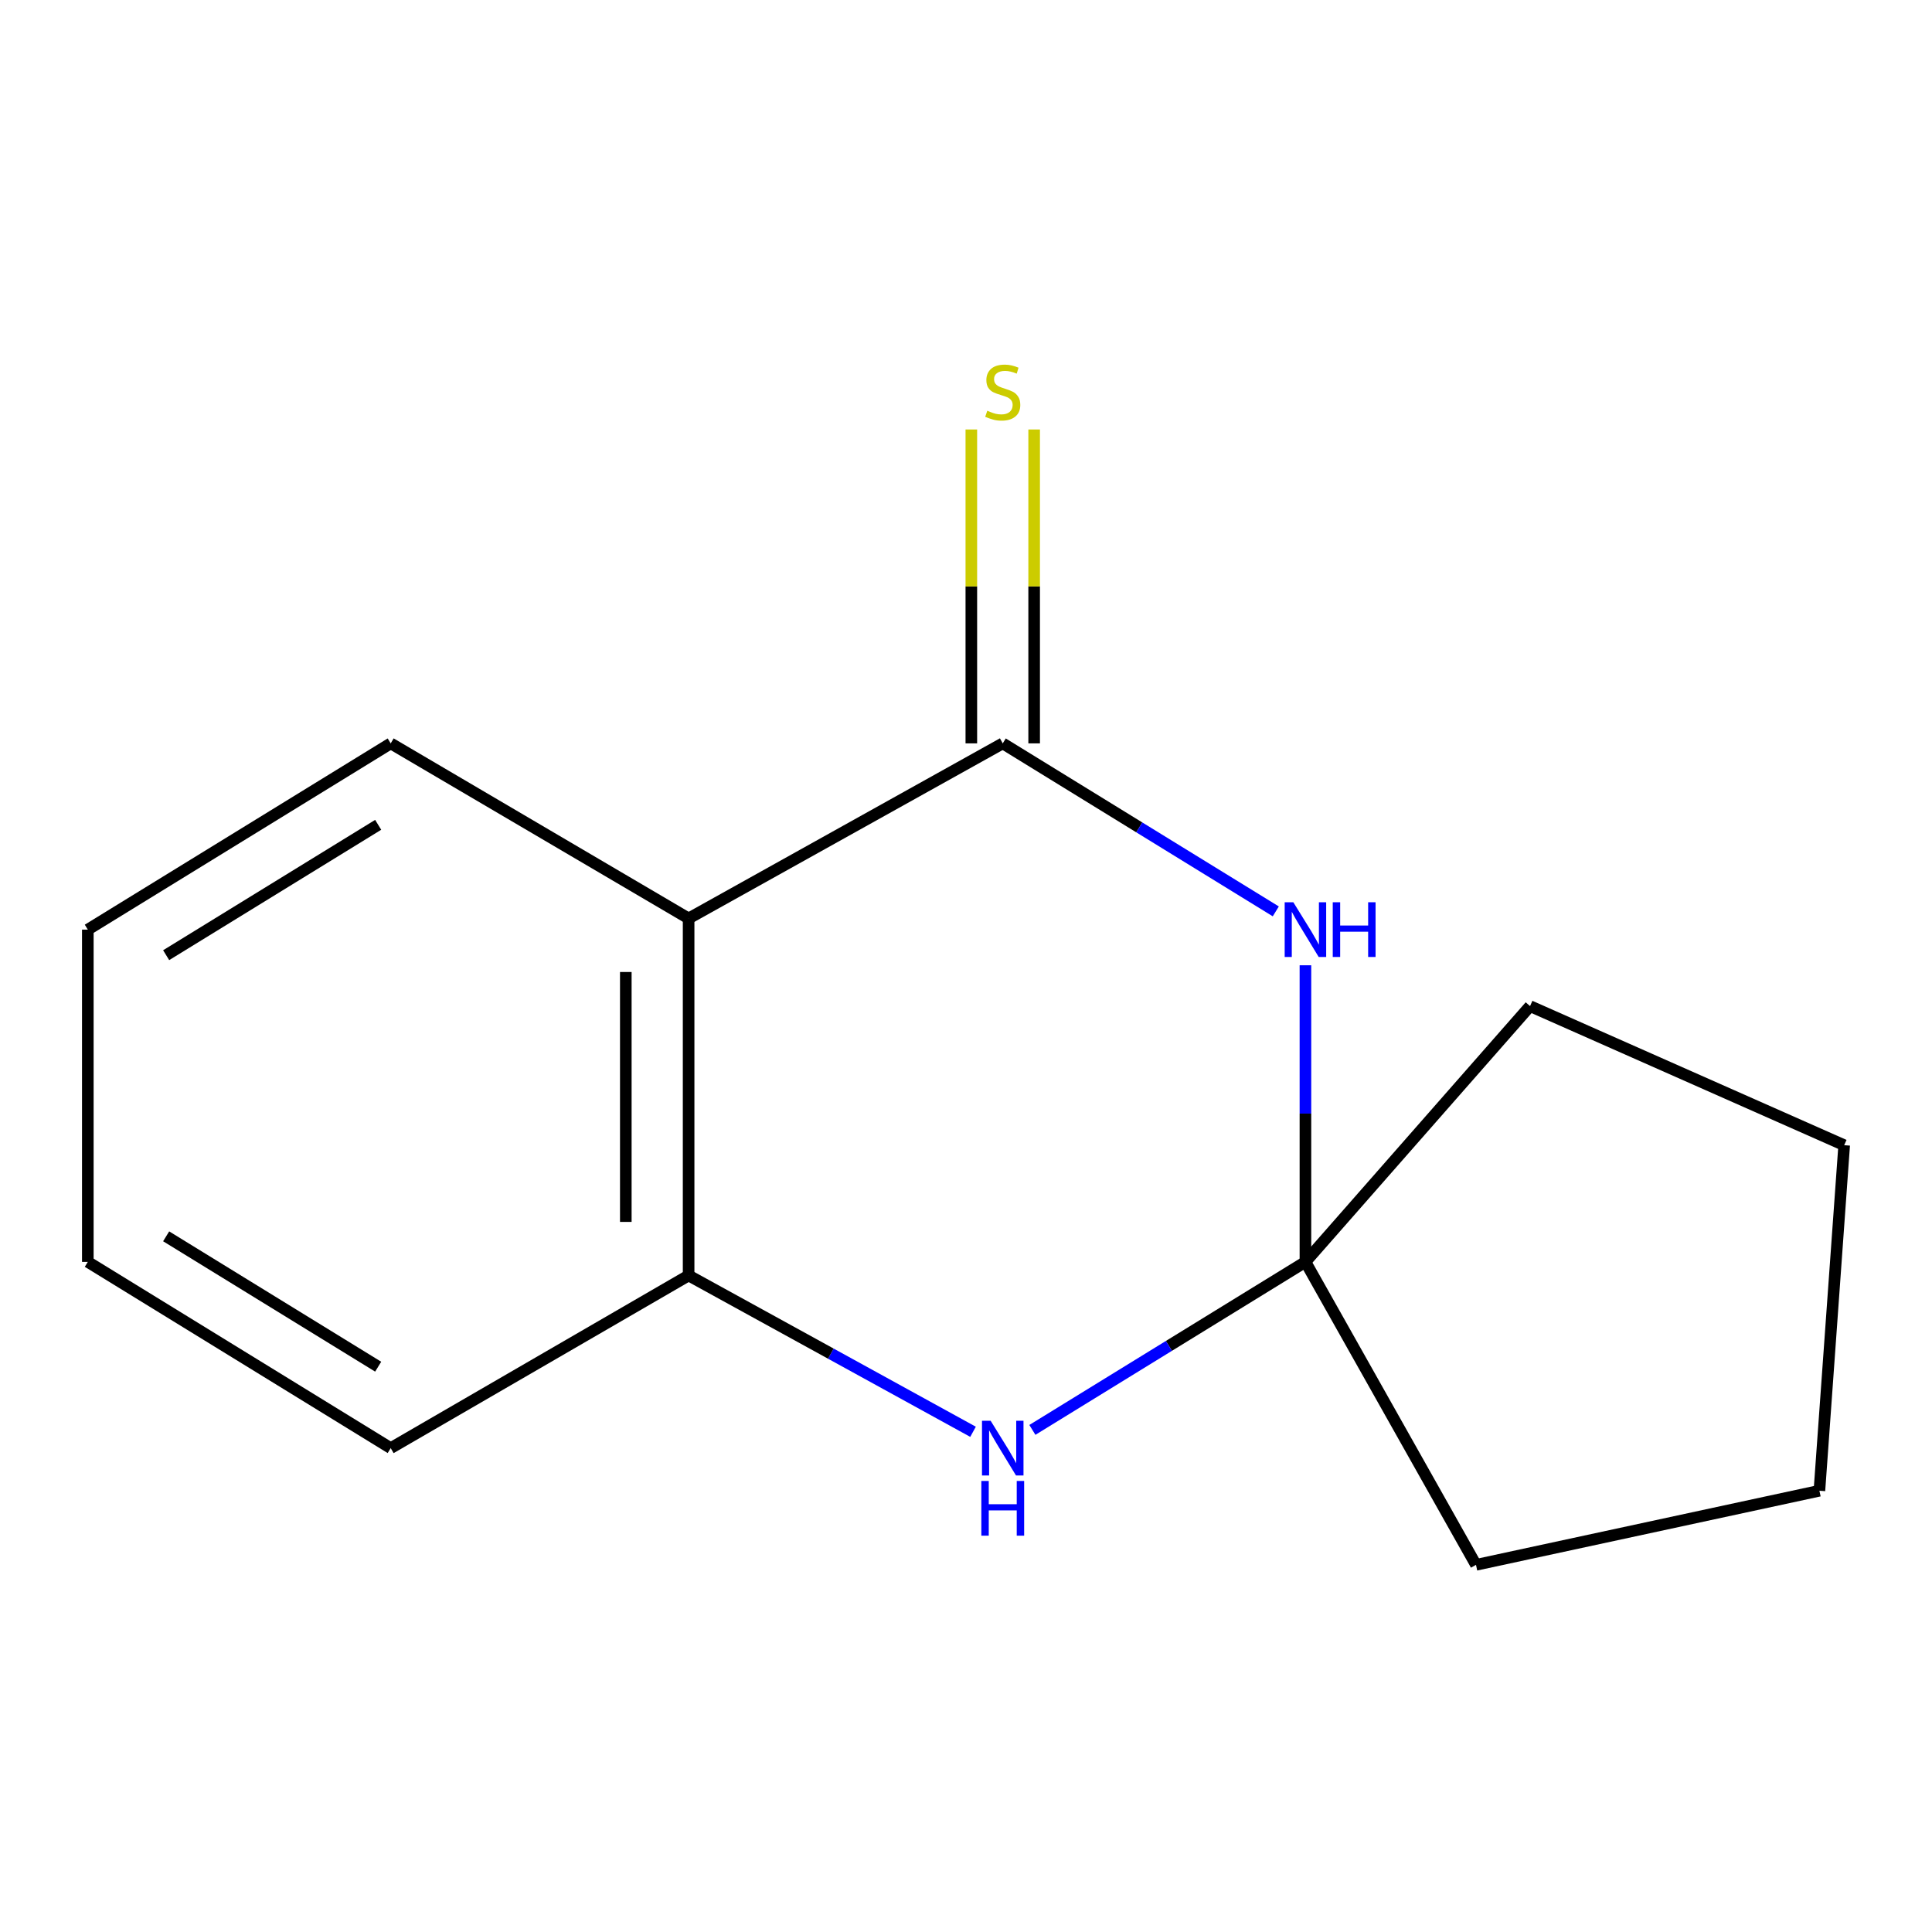 <?xml version='1.0' encoding='iso-8859-1'?>
<svg version='1.1' baseProfile='full'
              xmlns='http://www.w3.org/2000/svg'
                      xmlns:rdkit='http://www.rdkit.org/xml'
                      xmlns:xlink='http://www.w3.org/1999/xlink'
                  xml:space='preserve'
width='1000px' height='1000px' viewBox='0 0 1000 1000'>
<!-- END OF HEADER -->
<rect style='opacity:1.0;fill:#FFFFFF;stroke:none' width='1000' height='1000' x='0' y='0'> </rect>
<path class='bond-0' d='M 519.019,384.771 L 589.684,428.251' style='fill:none;fill-rule:evenodd;stroke:#000000;stroke-width:6px;stroke-linecap:butt;stroke-linejoin:miter;stroke-opacity:1' />
<path class='bond-0' d='M 589.684,428.251 L 660.349,471.73' style='fill:none;fill-rule:evenodd;stroke:#0000FF;stroke-width:6px;stroke-linecap:butt;stroke-linejoin:miter;stroke-opacity:1' />
<path class='bond-1' d='M 519.019,384.771 L 356.426,475.388' style='fill:none;fill-rule:evenodd;stroke:#000000;stroke-width:6px;stroke-linecap:butt;stroke-linejoin:miter;stroke-opacity:1' />
<path class='bond-5' d='M 535.275,384.771 L 535.275,303.535' style='fill:none;fill-rule:evenodd;stroke:#000000;stroke-width:6px;stroke-linecap:butt;stroke-linejoin:miter;stroke-opacity:1' />
<path class='bond-5' d='M 535.275,303.535 L 535.275,222.298' style='fill:none;fill-rule:evenodd;stroke:#CCCC00;stroke-width:6px;stroke-linecap:butt;stroke-linejoin:miter;stroke-opacity:1' />
<path class='bond-5' d='M 502.763,384.771 L 502.763,303.535' style='fill:none;fill-rule:evenodd;stroke:#000000;stroke-width:6px;stroke-linecap:butt;stroke-linejoin:miter;stroke-opacity:1' />
<path class='bond-5' d='M 502.763,303.535 L 502.763,222.298' style='fill:none;fill-rule:evenodd;stroke:#CCCC00;stroke-width:6px;stroke-linecap:butt;stroke-linejoin:miter;stroke-opacity:1' />
<path class='bond-2' d='M 675.688,499.627 L 675.688,576.39' style='fill:none;fill-rule:evenodd;stroke:#0000FF;stroke-width:6px;stroke-linecap:butt;stroke-linejoin:miter;stroke-opacity:1' />
<path class='bond-2' d='M 675.688,576.39 L 675.688,653.153' style='fill:none;fill-rule:evenodd;stroke:#000000;stroke-width:6px;stroke-linecap:butt;stroke-linejoin:miter;stroke-opacity:1' />
<path class='bond-4' d='M 356.426,475.388 L 356.426,660.179' style='fill:none;fill-rule:evenodd;stroke:#000000;stroke-width:6px;stroke-linecap:butt;stroke-linejoin:miter;stroke-opacity:1' />
<path class='bond-4' d='M 323.915,503.107 L 323.915,632.46' style='fill:none;fill-rule:evenodd;stroke:#000000;stroke-width:6px;stroke-linecap:butt;stroke-linejoin:miter;stroke-opacity:1' />
<path class='bond-6' d='M 356.426,475.388 L 202.232,384.771' style='fill:none;fill-rule:evenodd;stroke:#000000;stroke-width:6px;stroke-linecap:butt;stroke-linejoin:miter;stroke-opacity:1' />
<path class='bond-7' d='M 675.688,653.153 L 791.952,520.759' style='fill:none;fill-rule:evenodd;stroke:#000000;stroke-width:6px;stroke-linecap:butt;stroke-linejoin:miter;stroke-opacity:1' />
<path class='bond-8' d='M 675.688,653.153 L 763.974,809.966' style='fill:none;fill-rule:evenodd;stroke:#000000;stroke-width:6px;stroke-linecap:butt;stroke-linejoin:miter;stroke-opacity:1' />
<path class='bond-14' d='M 675.688,653.153 L 605.023,696.632' style='fill:none;fill-rule:evenodd;stroke:#000000;stroke-width:6px;stroke-linecap:butt;stroke-linejoin:miter;stroke-opacity:1' />
<path class='bond-14' d='M 605.023,696.632 L 534.358,740.112' style='fill:none;fill-rule:evenodd;stroke:#0000FF;stroke-width:6px;stroke-linecap:butt;stroke-linejoin:miter;stroke-opacity:1' />
<path class='bond-3' d='M 503.641,741.096 L 430.033,700.638' style='fill:none;fill-rule:evenodd;stroke:#0000FF;stroke-width:6px;stroke-linecap:butt;stroke-linejoin:miter;stroke-opacity:1' />
<path class='bond-3' d='M 430.033,700.638 L 356.426,660.179' style='fill:none;fill-rule:evenodd;stroke:#000000;stroke-width:6px;stroke-linecap:butt;stroke-linejoin:miter;stroke-opacity:1' />
<path class='bond-9' d='M 356.426,660.179 L 202.232,749.549' style='fill:none;fill-rule:evenodd;stroke:#000000;stroke-width:6px;stroke-linecap:butt;stroke-linejoin:miter;stroke-opacity:1' />
<path class='bond-10' d='M 202.232,384.771 L 45.455,481.168' style='fill:none;fill-rule:evenodd;stroke:#000000;stroke-width:6px;stroke-linecap:butt;stroke-linejoin:miter;stroke-opacity:1' />
<path class='bond-10' d='M 195.744,426.926 L 86,494.403' style='fill:none;fill-rule:evenodd;stroke:#000000;stroke-width:6px;stroke-linecap:butt;stroke-linejoin:miter;stroke-opacity:1' />
<path class='bond-12' d='M 791.952,520.759 L 954.545,592.754' style='fill:none;fill-rule:evenodd;stroke:#000000;stroke-width:6px;stroke-linecap:butt;stroke-linejoin:miter;stroke-opacity:1' />
<path class='bond-11' d='M 763.974,809.966 L 941.722,771.603' style='fill:none;fill-rule:evenodd;stroke:#000000;stroke-width:6px;stroke-linecap:butt;stroke-linejoin:miter;stroke-opacity:1' />
<path class='bond-15' d='M 202.232,749.549 L 45.455,653.153' style='fill:none;fill-rule:evenodd;stroke:#000000;stroke-width:6px;stroke-linecap:butt;stroke-linejoin:miter;stroke-opacity:1' />
<path class='bond-15' d='M 195.744,707.395 L 86,639.917' style='fill:none;fill-rule:evenodd;stroke:#000000;stroke-width:6px;stroke-linecap:butt;stroke-linejoin:miter;stroke-opacity:1' />
<path class='bond-13' d='M 45.455,481.168 L 45.455,653.153' style='fill:none;fill-rule:evenodd;stroke:#000000;stroke-width:6px;stroke-linecap:butt;stroke-linejoin:miter;stroke-opacity:1' />
<path class='bond-16' d='M 941.722,771.603 L 954.545,592.754' style='fill:none;fill-rule:evenodd;stroke:#000000;stroke-width:6px;stroke-linecap:butt;stroke-linejoin:miter;stroke-opacity:1' />
<path  class='atom-1' d='M 669.428 467.008
L 678.708 482.008
Q 679.628 483.488, 681.108 486.168
Q 682.588 488.848, 682.668 489.008
L 682.668 467.008
L 686.428 467.008
L 686.428 495.328
L 682.548 495.328
L 672.588 478.928
Q 671.428 477.008, 670.188 474.808
Q 668.988 472.608, 668.628 471.928
L 668.628 495.328
L 664.948 495.328
L 664.948 467.008
L 669.428 467.008
' fill='#0000FF'/>
<path  class='atom-1' d='M 689.828 467.008
L 693.668 467.008
L 693.668 479.048
L 708.148 479.048
L 708.148 467.008
L 711.988 467.008
L 711.988 495.328
L 708.148 495.328
L 708.148 482.248
L 693.668 482.248
L 693.668 495.328
L 689.828 495.328
L 689.828 467.008
' fill='#0000FF'/>
<path  class='atom-4' d='M 512.759 735.389
L 522.039 750.389
Q 522.959 751.869, 524.439 754.549
Q 525.919 757.229, 525.999 757.389
L 525.999 735.389
L 529.759 735.389
L 529.759 763.709
L 525.879 763.709
L 515.919 747.309
Q 514.759 745.389, 513.519 743.189
Q 512.319 740.989, 511.959 740.309
L 511.959 763.709
L 508.279 763.709
L 508.279 735.389
L 512.759 735.389
' fill='#0000FF'/>
<path  class='atom-4' d='M 507.939 766.541
L 511.779 766.541
L 511.779 778.581
L 526.259 778.581
L 526.259 766.541
L 530.099 766.541
L 530.099 794.861
L 526.259 794.861
L 526.259 781.781
L 511.779 781.781
L 511.779 794.861
L 507.939 794.861
L 507.939 766.541
' fill='#0000FF'/>
<path  class='atom-6' d='M 511.019 212.59
Q 511.339 212.71, 512.659 213.27
Q 513.979 213.83, 515.419 214.19
Q 516.899 214.51, 518.339 214.51
Q 521.019 214.51, 522.579 213.23
Q 524.139 211.91, 524.139 209.63
Q 524.139 208.07, 523.339 207.11
Q 522.579 206.15, 521.379 205.63
Q 520.179 205.11, 518.179 204.51
Q 515.659 203.75, 514.139 203.03
Q 512.659 202.31, 511.579 200.79
Q 510.539 199.27, 510.539 196.71
Q 510.539 193.15, 512.939 190.95
Q 515.379 188.75, 520.179 188.75
Q 523.459 188.75, 527.179 190.31
L 526.259 193.39
Q 522.859 191.99, 520.299 191.99
Q 517.539 191.99, 516.019 193.15
Q 514.499 194.27, 514.539 196.23
Q 514.539 197.75, 515.299 198.67
Q 516.099 199.59, 517.219 200.11
Q 518.379 200.63, 520.299 201.23
Q 522.859 202.03, 524.379 202.83
Q 525.899 203.63, 526.979 205.27
Q 528.099 206.87, 528.099 209.63
Q 528.099 213.55, 525.459 215.67
Q 522.859 217.75, 518.499 217.75
Q 515.979 217.75, 514.059 217.19
Q 512.179 216.67, 509.939 215.75
L 511.019 212.59
' fill='#CCCC00'/>
</svg>
